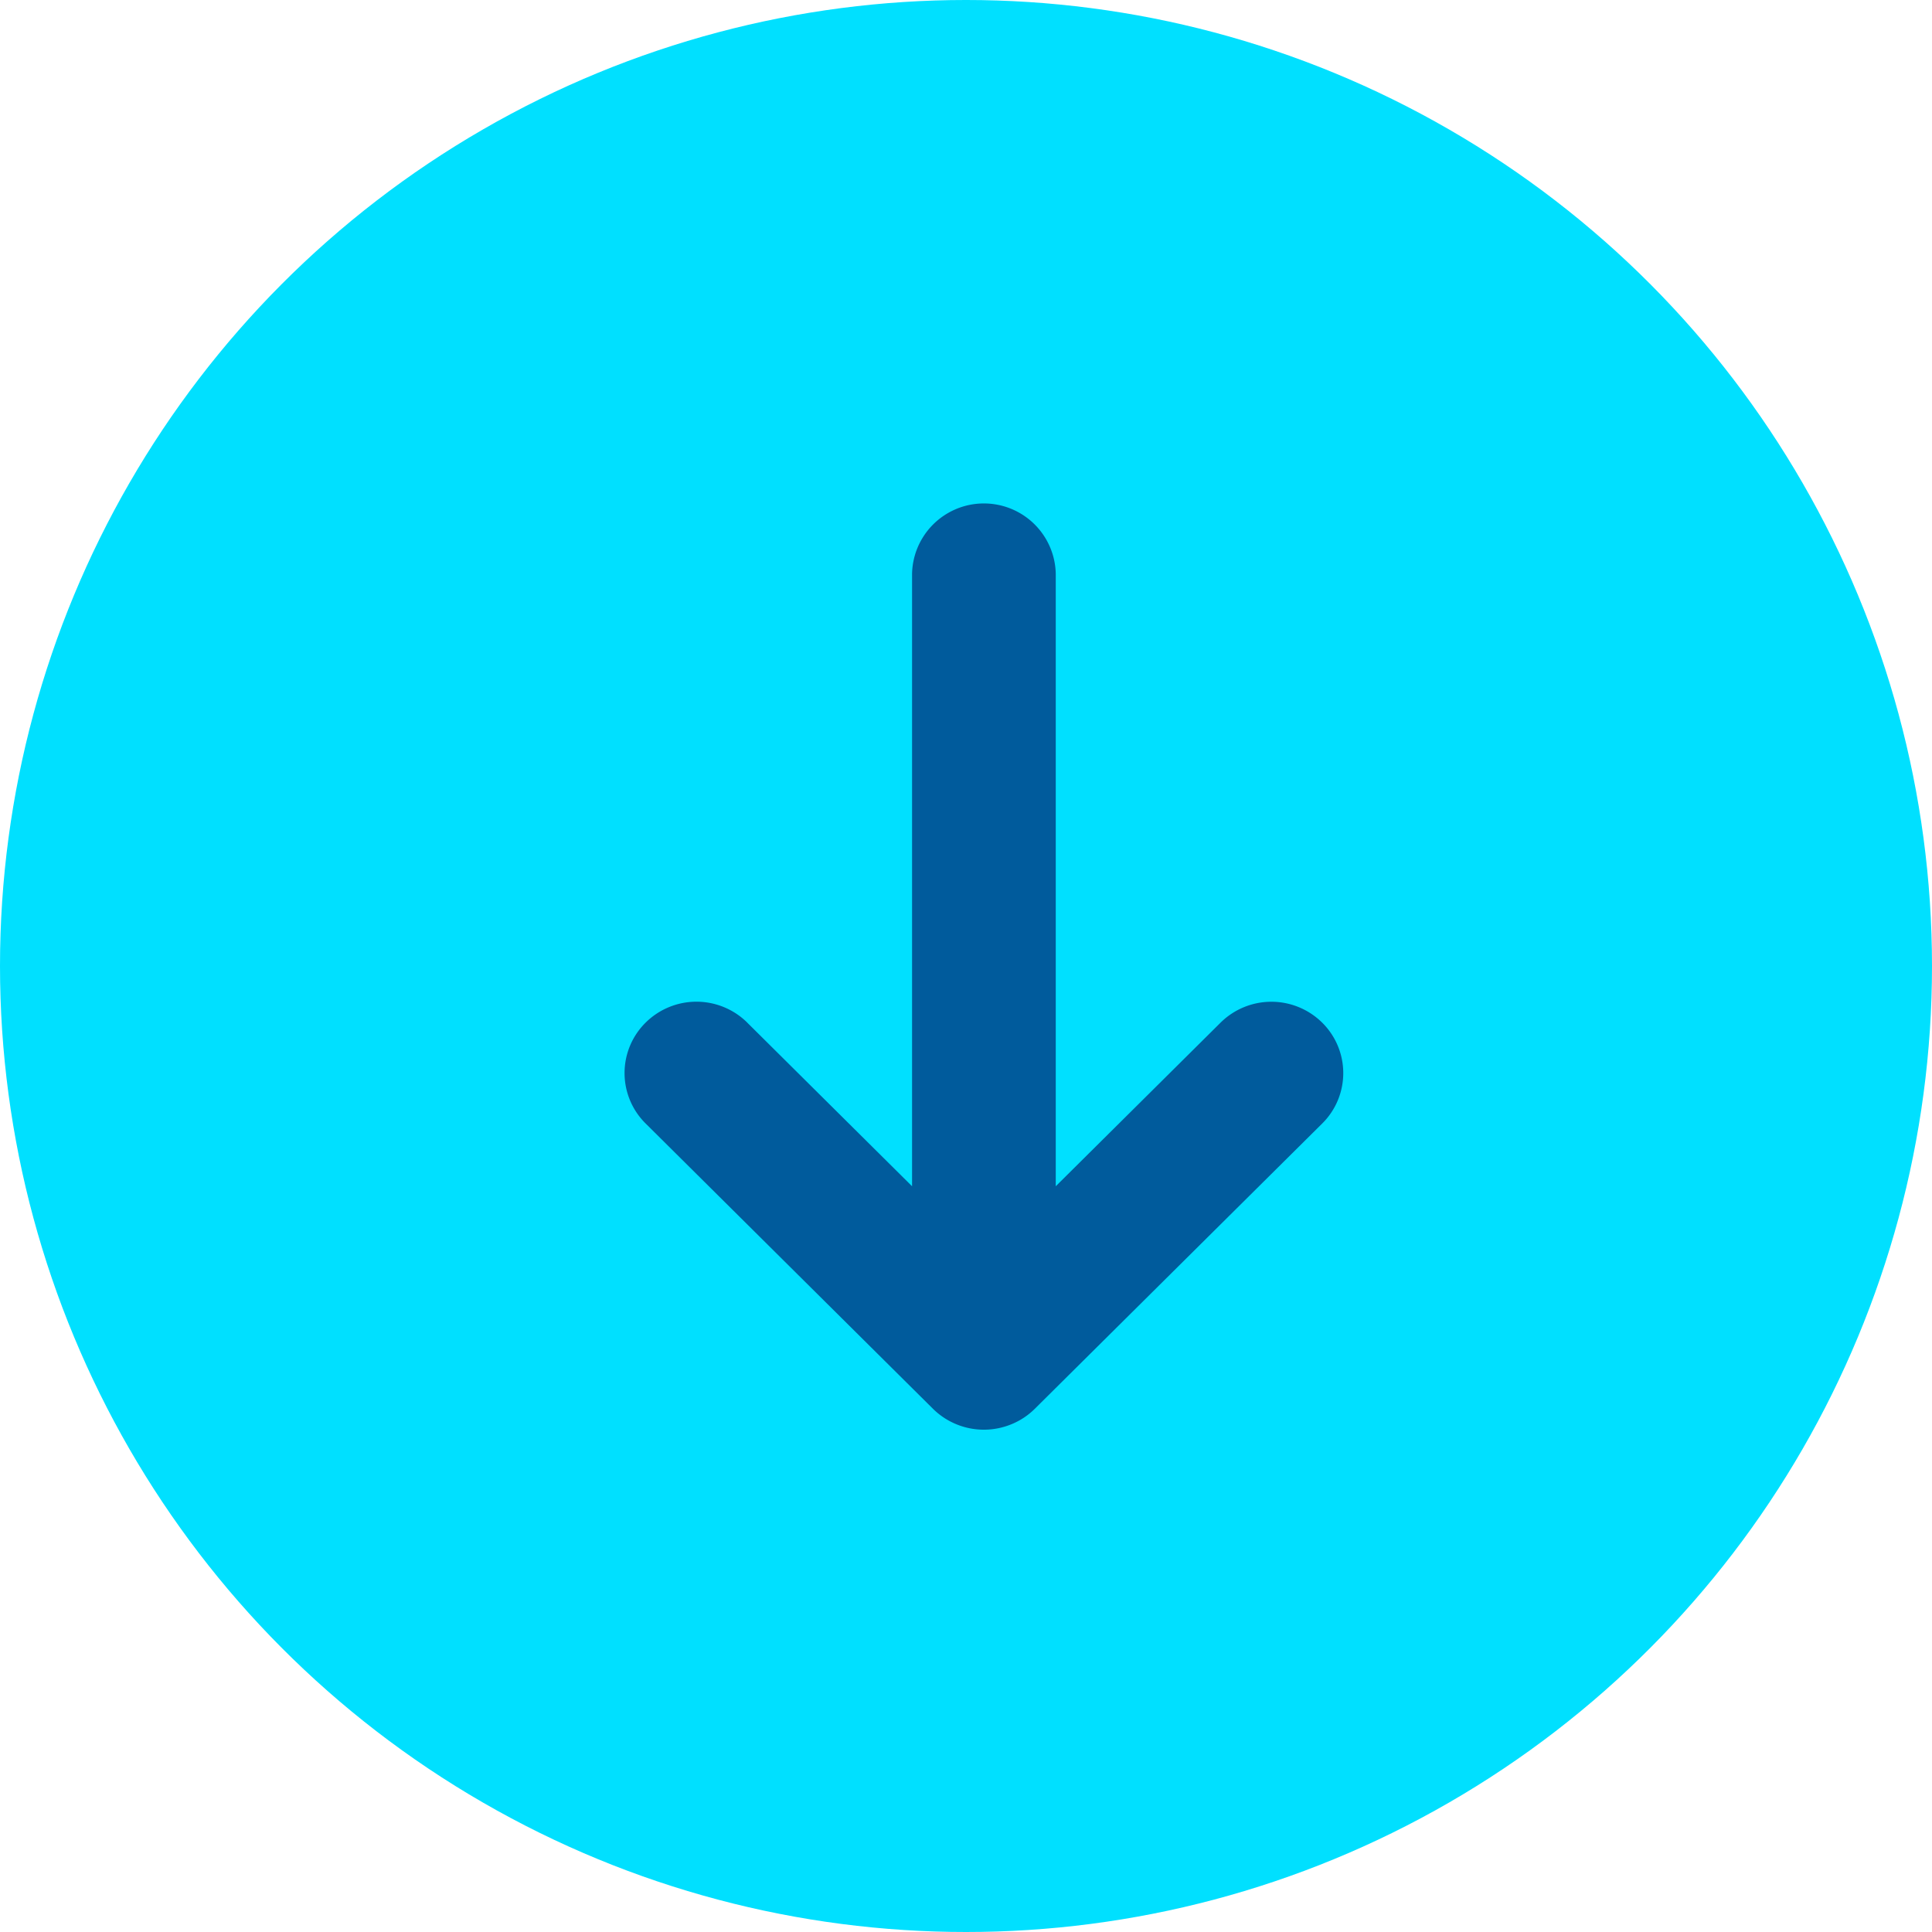 <svg id="download" xmlns="http://www.w3.org/2000/svg" width="50" height="50" viewBox="0 0 50 50">
  <circle id="button" cx="25" cy="25" r="25" fill="#00e0ff"/>
  <path id="Fill_1" data-name="Fill 1" d="M3.175,13.465,7.441,17.7V1.846a1.86,1.86,0,0,1,3.719,0V17.7l4.265-4.234a1.869,1.869,0,0,1,2.63,0,1.835,1.835,0,0,1,0,2.611l-7.438,7.383a1.847,1.847,0,0,1-.606.4,1.874,1.874,0,0,1-2.028-.4L.546,16.076a1.835,1.835,0,0,1,0-2.611,1.868,1.868,0,0,1,2.63,0" transform="translate(16.163 13)" fill="#005b9c"/>
</svg>
